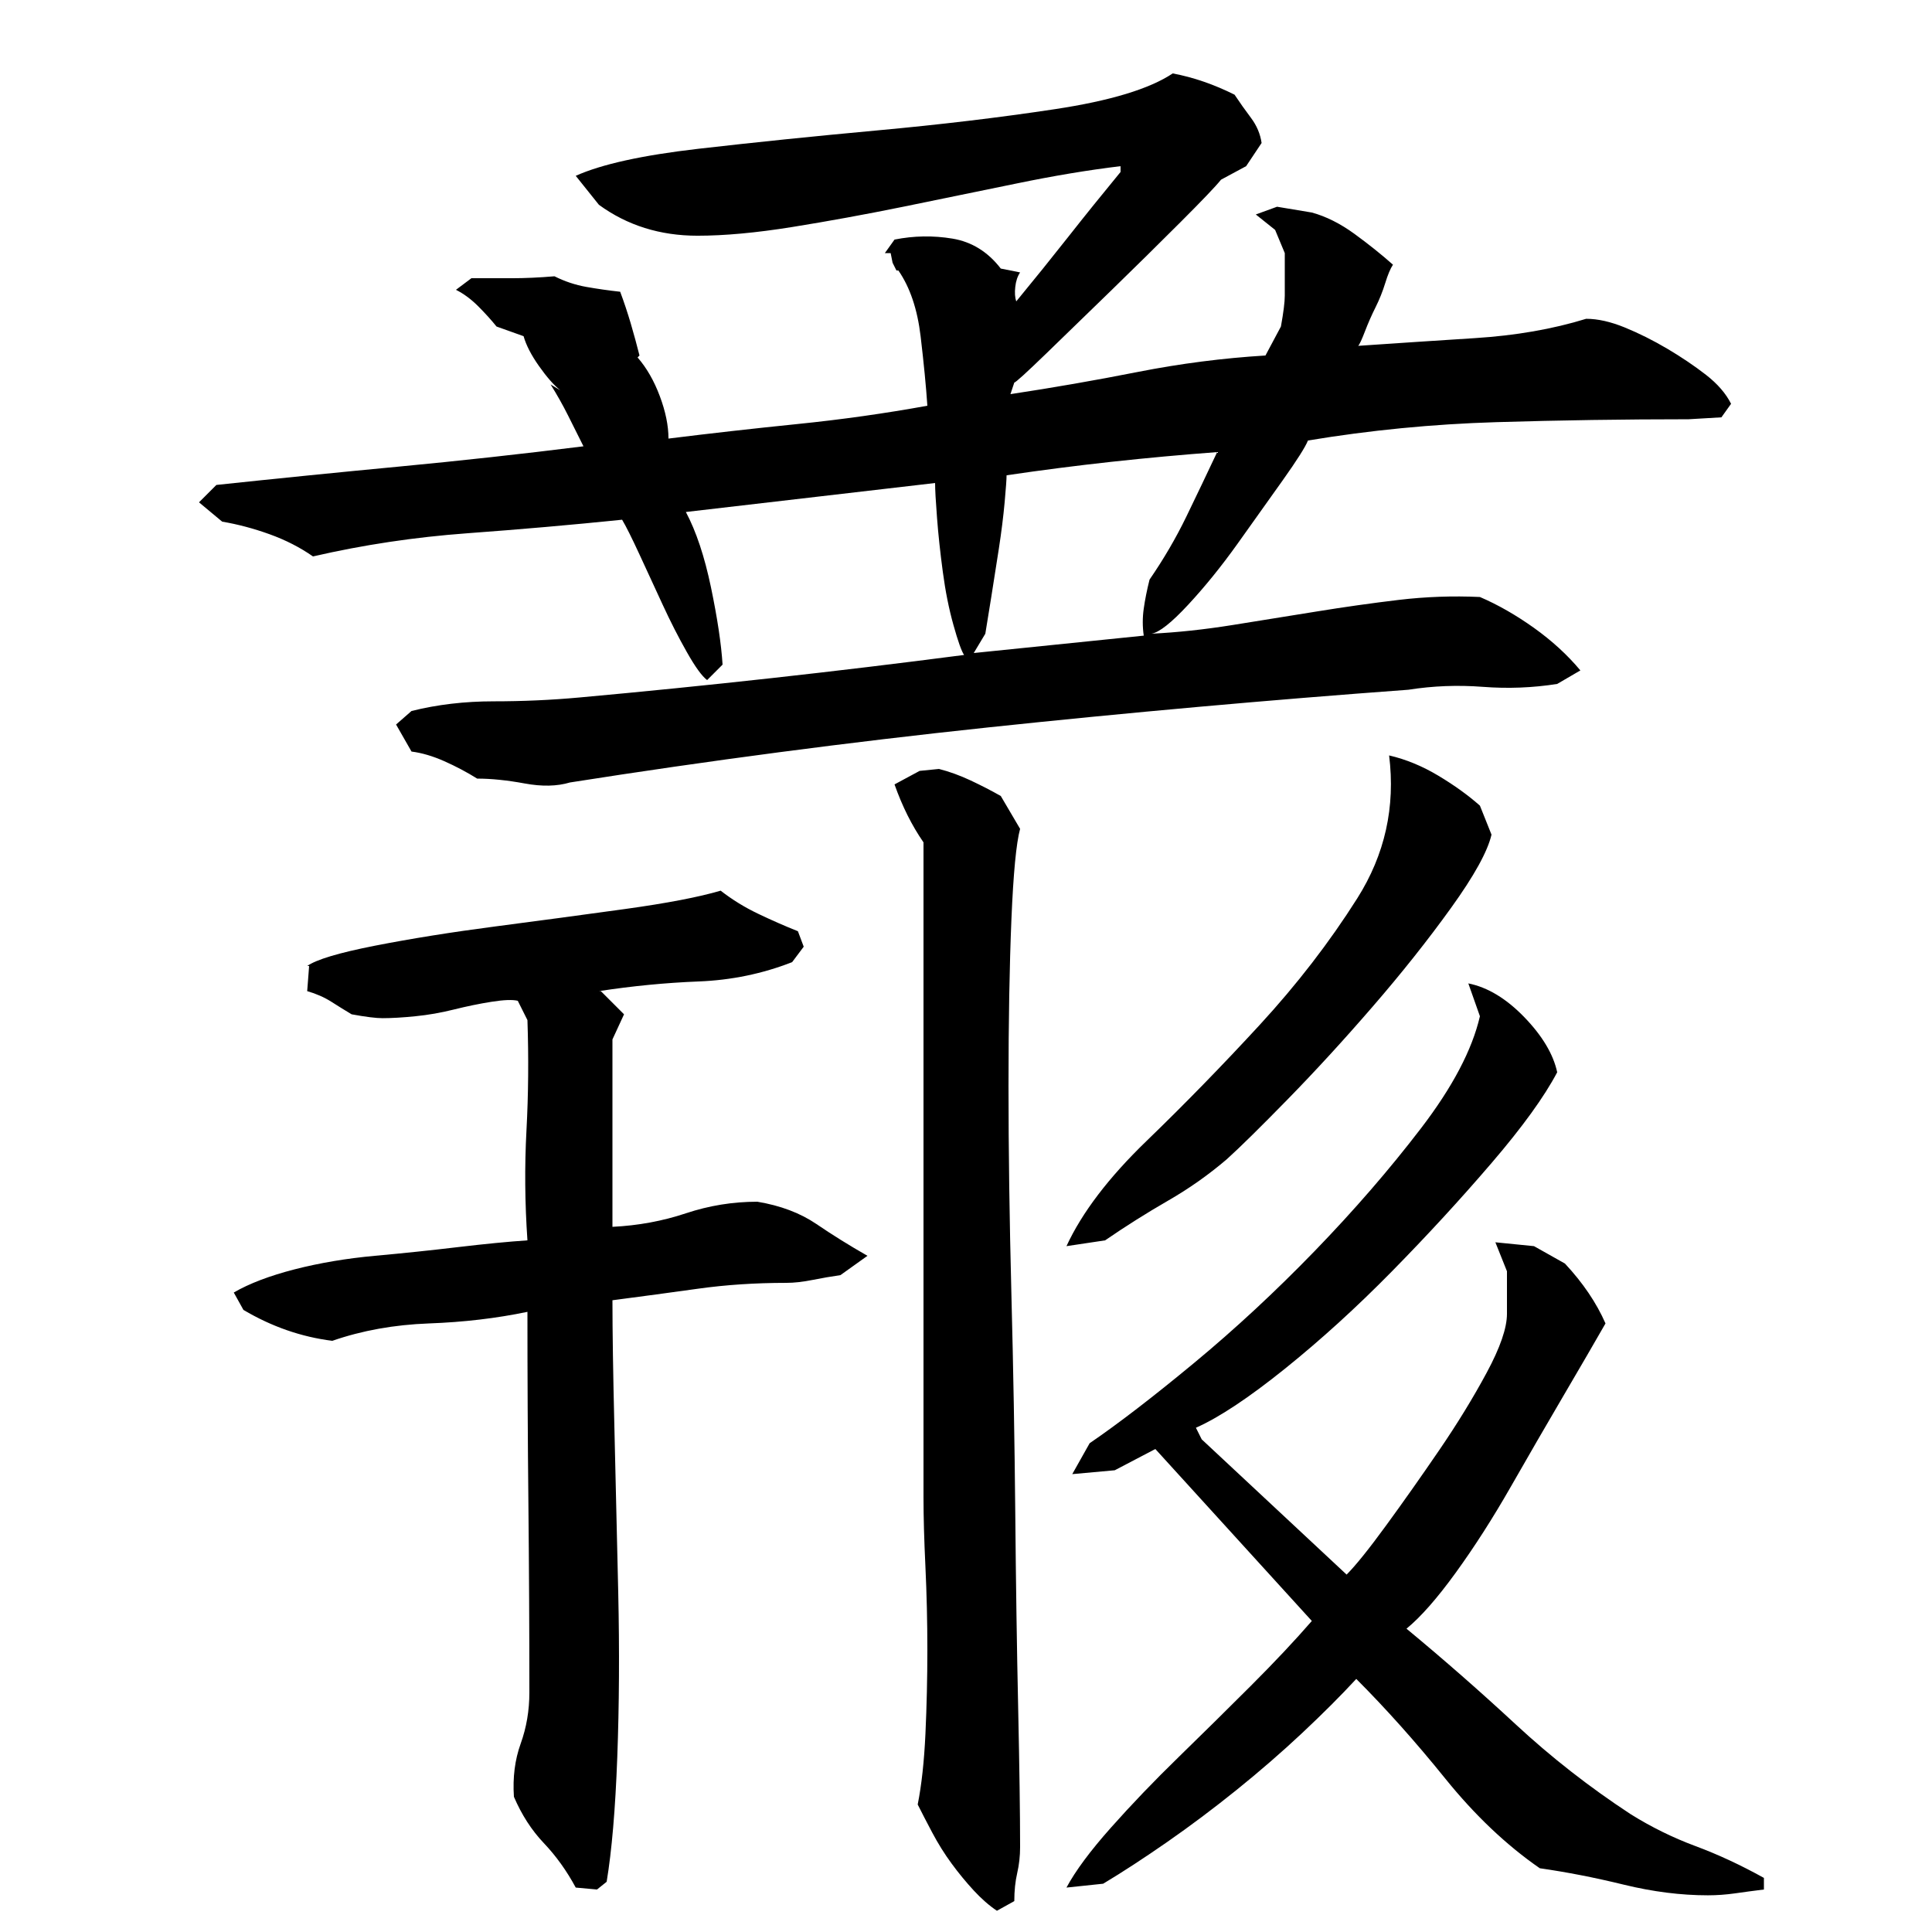 <?xml version="1.0" encoding="utf-8"?>
<!-- Generator: Adobe Illustrator 16.0.0, SVG Export Plug-In . SVG Version: 6.00 Build 0)  -->
<!DOCTYPE svg PUBLIC "-//W3C//DTD SVG 1.1//EN" "http://www.w3.org/Graphics/SVG/1.1/DTD/svg11.dtd">
<svg version="1.1" id="图层_1" xmlns="http://www.w3.org/2000/svg" xmlns:xlink="http://www.w3.org/1999/xlink" x="0px" y="0px"
	 width="1000px" height="1000px" viewBox="0 0 1000 1000" enable-background="new 0 0 1000 1000" xml:space="preserve">
<path d="M806.002,354.006c-12.672,2-25.5,2.5-38.5,1.5s-25.844-0.5-38.5,1.5c-72.672,5.344-145.172,11.844-217.5,19.5
	c-72.344,7.672-144.5,17.172-216.5,28.5c-6.672,2-14.5,2.172-23.5,0.5c-9-1.656-17.172-2.5-24.5-2.5c-5.344-3.328-11-6.328-17-9
	c-6-2.656-11.672-4.328-17-5l-8-14l8-7c13.328-3.328,27.5-5,42.5-5s29.828-0.656,44.5-2c66-6,132.328-13.328,199-22
	c-1.344-2-3.172-7.156-5.5-15.5c-2.344-8.328-4.172-17.5-5.5-27.5c-1.344-10-2.344-19.328-3-28c-0.672-8.656-1-14.656-1-18l-129,15
	c5.328,10,9.656,23,13,39c3.328,16,5.328,29.344,6,40l-8,8c-2.672-2-6.172-6.828-10.5-14.5c-4.344-7.656-8.5-15.828-12.5-24.5
	c-4-8.656-8-17.328-12-26c-4-8.656-7-14.656-9-18c-26,2.672-52.672,5-80,7c-27.344,2-54,6-80,12c-6.672-4.656-14.172-8.5-22.5-11.5
	c-8.344-3-16.5-5.156-24.5-6.5l-12-10l9-9c31.328-3.328,62.828-6.5,94.5-9.5c31.656-3,63.5-6.5,95.5-10.5
	c-2.672-5.328-5.344-10.656-8-16c-2.672-5.328-5.672-10.656-9-16l5,3c-3.344-2.656-7-6.828-11-12.5c-4-5.656-6.672-10.828-8-15.5
	l-14-5c-2.672-3.328-5.844-6.828-9.5-10.5c-3.672-3.656-7.5-6.5-11.5-8.5l8-6c7.328,0,14.328,0,21,0c6.656,0,14-0.328,22-1
	c5.328,2.672,10.828,4.5,16.5,5.5c5.656,1,11.5,1.844,17.5,2.5c2,5.344,3.828,10.844,5.5,16.5c1.656,5.672,3.156,11.172,4.5,16.5
	l-1,1c4.656,5.344,8.5,12,11.5,20s4.5,15.344,4.5,22c21.328-2.656,43.5-5.156,66.5-7.5c23-2.328,45.5-5.5,67.5-9.5
	c-0.672-10-1.844-22-3.5-36c-1.672-14-5.5-25.328-11.5-34h-1l-2-4l-1-5h-3l5-7c10-2,20-2.156,30-0.5c10,1.672,18.328,6.844,25,15.5
	l10,2c-1.344,2-2.172,4.5-2.5,7.5c-0.344,3-0.172,5.5,0.5,7.5c9.328-11.328,18.328-22.5,27-33.5c8.656-11,17.656-22.156,27-33.5v-3
	c-16.672,2-34.672,5-54,9c-19.344,4-38.844,8-58.5,12c-19.672,4-38.844,7.5-57.5,10.5c-18.672,3-35,4.5-49,4.5
	c-19.344,0-36.344-5.328-51-16l-12-15c13.328-6,34.5-10.656,63.5-14c29-3.328,59.828-6.5,92.5-9.5c32.656-3,63.328-6.656,92-11
	c28.656-4.328,49-10.5,61-18.5c10.656,2,21.328,5.672,32,11c2.656,4,5.5,8,8.5,12s4.828,8.344,5.5,13l-8,12l-13,7
	c-2.672,3.344-9.672,10.672-21,22c-11.344,11.344-23.172,23-35.5,35c-12.344,12-23.672,23-34,33c-10.344,10-15.844,15-16.5,15l-2,6
	c22-3.328,44-7.156,66-11.5c22-4.328,44-7.156,66-8.5l8-15c1.328-7.328,2-12.656,2-16v-22l-5-12l-10-8l11-4l18,3
	c7.328,2,14.656,5.672,22,11c7.328,5.344,14,10.672,20,16c-1.344,2-2.672,5.172-4,9.5c-1.344,4.344-3,8.5-5,12.5
	s-3.844,8.172-5.5,12.5c-1.672,4.344-2.844,6.844-3.5,7.5c19.328-1.328,39.5-2.656,60.5-4c21-1.328,40.156-4.656,57.5-10
	c6,0,12.656,1.5,20,4.5c7.328,3,14.656,6.672,22,11c7.328,4.344,14,8.844,20,13.5c6,4.672,10.328,9.672,13,15l-5,7l-17,1
	c-33.344,0-66.5,0.5-99.5,1.5s-65.5,4.172-97.5,9.5c-1.344,3.344-5.672,10.172-13,20.5c-7.344,10.344-15.172,21.344-23.5,33
	c-8.344,11.672-16.844,22.172-25.5,31.5c-8.672,9.344-15,14.344-19,15c13.328-0.656,27.328-2.156,42-4.5
	c14.656-2.328,29.156-4.656,43.5-7c14.328-2.328,28.5-4.328,42.5-6c14-1.656,28-2.156,42-1.5c9.328,4,18.656,9.344,28,16
	c9.328,6.672,17.328,14,24,22L806.002,354.006z M407.002,664.006c-16,0-31.172,1-45.5,3c-14.344,2-29.172,4-44.5,6
	c0,16,0.328,37.844,1,65.5c0.656,27.672,1.328,56.344,2,86c0.656,29.672,0.5,58-0.5,85s-2.844,48.5-5.5,64.5l-5,4l-11-1
	c-4.672-8.672-10.172-16.344-16.5-23c-6.344-6.672-11.5-14.672-15.5-24c-0.672-10,0.5-19.172,3.5-27.5c3-8.344,4.5-17.156,4.5-26.5
	c0-32-0.172-64.5-0.5-97.5c-0.344-33-0.5-66.156-0.5-99.5c-16,3.344-33,5.344-51,6c-18,0.672-34.672,3.672-50,9
	c-16-2-31.344-7.328-46-16l-5-9c8-4.656,18.5-8.656,31.5-12c13-3.328,26.828-5.656,41.5-7c14.656-1.328,29-2.828,43-4.5
	c14-1.656,26-2.828,36-3.5c-1.344-19.328-1.5-38.328-0.5-57c1-18.656,1.156-37.656,0.5-57l-5-10c-2.672-0.656-7.172-0.5-13.5,0.5
	c-6.344,1-12.844,2.344-19.5,4c-6.672,1.672-13.344,2.844-20,3.5c-6.672,0.672-12.344,1-17,1c-3.344,0-8.672-0.656-16-2
	c-3.344-2-6.844-4.156-10.5-6.5c-3.672-2.328-7.844-4.156-12.5-5.5l1-13h-1c4.656-3.328,16.328-6.828,35-10.5
	c18.656-3.656,39.5-7,62.5-10s45.328-6,67-9c21.656-3,38.156-6.156,49.5-9.5c6,4.672,12.5,8.672,19.5,12
	c7,3.344,13.828,6.344,20.5,9l3,8l-6,8c-15.344,6-31.5,9.344-48.5,10c-17,0.672-34.172,2.344-51.5,5h1l12,12l-6,13v97
	c13.328-0.656,26-3,38-7s24.328-6,37-6c12,2,22.156,5.844,30.5,11.5c8.328,5.672,17.156,11.172,26.5,16.5l-14,10
	c-4.672,0.672-9.5,1.5-14.5,2.5S411.002,664.006,407.002,664.006z M478.002,436.006c-6-8.656-11-18.656-15-30l13-7l10-1
	c5.328,1.344,10.828,3.344,16.5,6c5.656,2.672,10.828,5.344,15.5,8l10,17c-2,7.344-3.5,23-4.5,47s-1.5,52.672-1.5,86
	c0,33.344,0.5,69.344,1.5,108c1,38.672,1.656,76.344,2,113c0.328,36.672,0.828,70.344,1.5,101c0.656,30.656,1,54.656,1,72
	c0,4.656-0.5,9.156-1.5,13.5c-1,4.328-1.5,9.156-1.5,14.5l-9,5c-4-2.672-8-6.172-12-10.5c-4-4.344-7.844-9-11.5-14
	c-3.672-5-7-10.344-10-16c-3-5.672-5.5-10.5-7.5-14.5c2-10,3.328-22.172,4-36.5c0.656-14.328,1-28.828,1-43.5
	c0-14.656-0.344-29-1-43c-0.672-14-1-26-1-36V436.006z M521.002,246.006c0,2-0.344,6.672-1,14c-0.672,7.344-1.672,15.344-3,24
	c-1.344,8.672-2.672,17.172-4,25.5c-1.344,8.344-2.344,14.5-3,18.5l-6,10l88-9c-0.672-4.656-0.672-9.328,0-14
	c0.656-4.656,1.656-9.656,3-15c7.328-10.656,13.656-21.5,19-32.5c5.328-11,10.656-22.156,16-33.5c-18,1.344-36.172,3-54.5,5
	C557.158,241.006,539.002,243.35,521.002,246.006z M772.002,432.006c-2,8.672-9,21.344-21,38c-12,16.672-25.5,33.672-40.5,51
	c-15,17.344-29.672,33.344-44,48c-14.344,14.672-24.844,25-31.5,31c-9.344,8-19.5,15.172-30.5,21.5
	c-11,6.344-21.844,13.172-32.5,20.5l-20,3c8-17.328,21.828-35.5,41.5-54.5c19.656-19,39.156-39,58.5-60
	c19.328-21,36.156-42.828,50.5-65.5c14.328-22.656,19.828-47.328,16.5-74c8.656,2,17.156,5.5,25.5,10.5
	c8.328,5,15.5,10.172,21.5,15.5L772.002,432.006z M806.002,555.006c-6.672,12.672-18,28.344-34,47c-16,18.672-33.172,37.344-51.5,56
	c-18.344,18.672-36.844,35.5-55.5,50.5c-18.672,15-34,25.172-46,30.5l3,6l75,70c4.656-4.656,11.5-13.156,20.5-25.5
	c9-12.328,18.156-25.328,27.5-39c9.328-13.656,17.5-27,24.5-40s10.5-23.156,10.5-30.5v-22l-6-15l20,2l16,9
	c9.328,10,16.328,20.344,21,31c-5.344,9.344-12.5,21.672-21.5,37c-9,15.344-18.172,31.172-27.5,47.5
	c-9.344,16.344-18.844,31.172-28.5,44.5c-9.672,13.344-18.172,23-25.5,29c19.328,16,38.156,32.5,56.5,49.5
	c18.328,17,38.156,32.5,59.5,46.5c10.656,6.656,21.828,12.156,33.5,16.5c11.656,4.328,23.5,9.828,35.5,16.5v6
	c-5.344,0.656-10.344,1.328-15,2c-4.672,0.656-9.344,1-14,1c-14,0-28.5-1.844-43.5-5.5c-15-3.672-29.5-6.5-43.5-8.5
	c-17.344-12-33.672-27.5-49-46.5c-15.344-19-30.672-36.156-46-51.5c-8,8.672-17.344,18-28,28c-10.672,10-22,19.828-34,29.5
	c-12,9.656-24,18.656-36,27c-12,8.328-23,15.5-33,21.5l-19,2c4.656-8.672,12.328-19,23-31c10.656-12,22.328-24.172,35-36.5
	c12.656-12.344,25.156-24.656,37.5-37c12.328-12.328,22.828-23.5,31.5-33.5l-81-89l-21,11l-22,2l9-16
	c14.656-10,32.656-23.828,54-41.5c21.328-17.656,42.156-37,62.5-58c20.328-21,38.656-42.156,55-63.5
	c16.328-21.328,26.5-40.656,30.5-58l-6-17c10,2,19.656,7.844,29,17.5C798.33,536.178,804.002,545.678,806.002,555.006z"/>
</svg>
